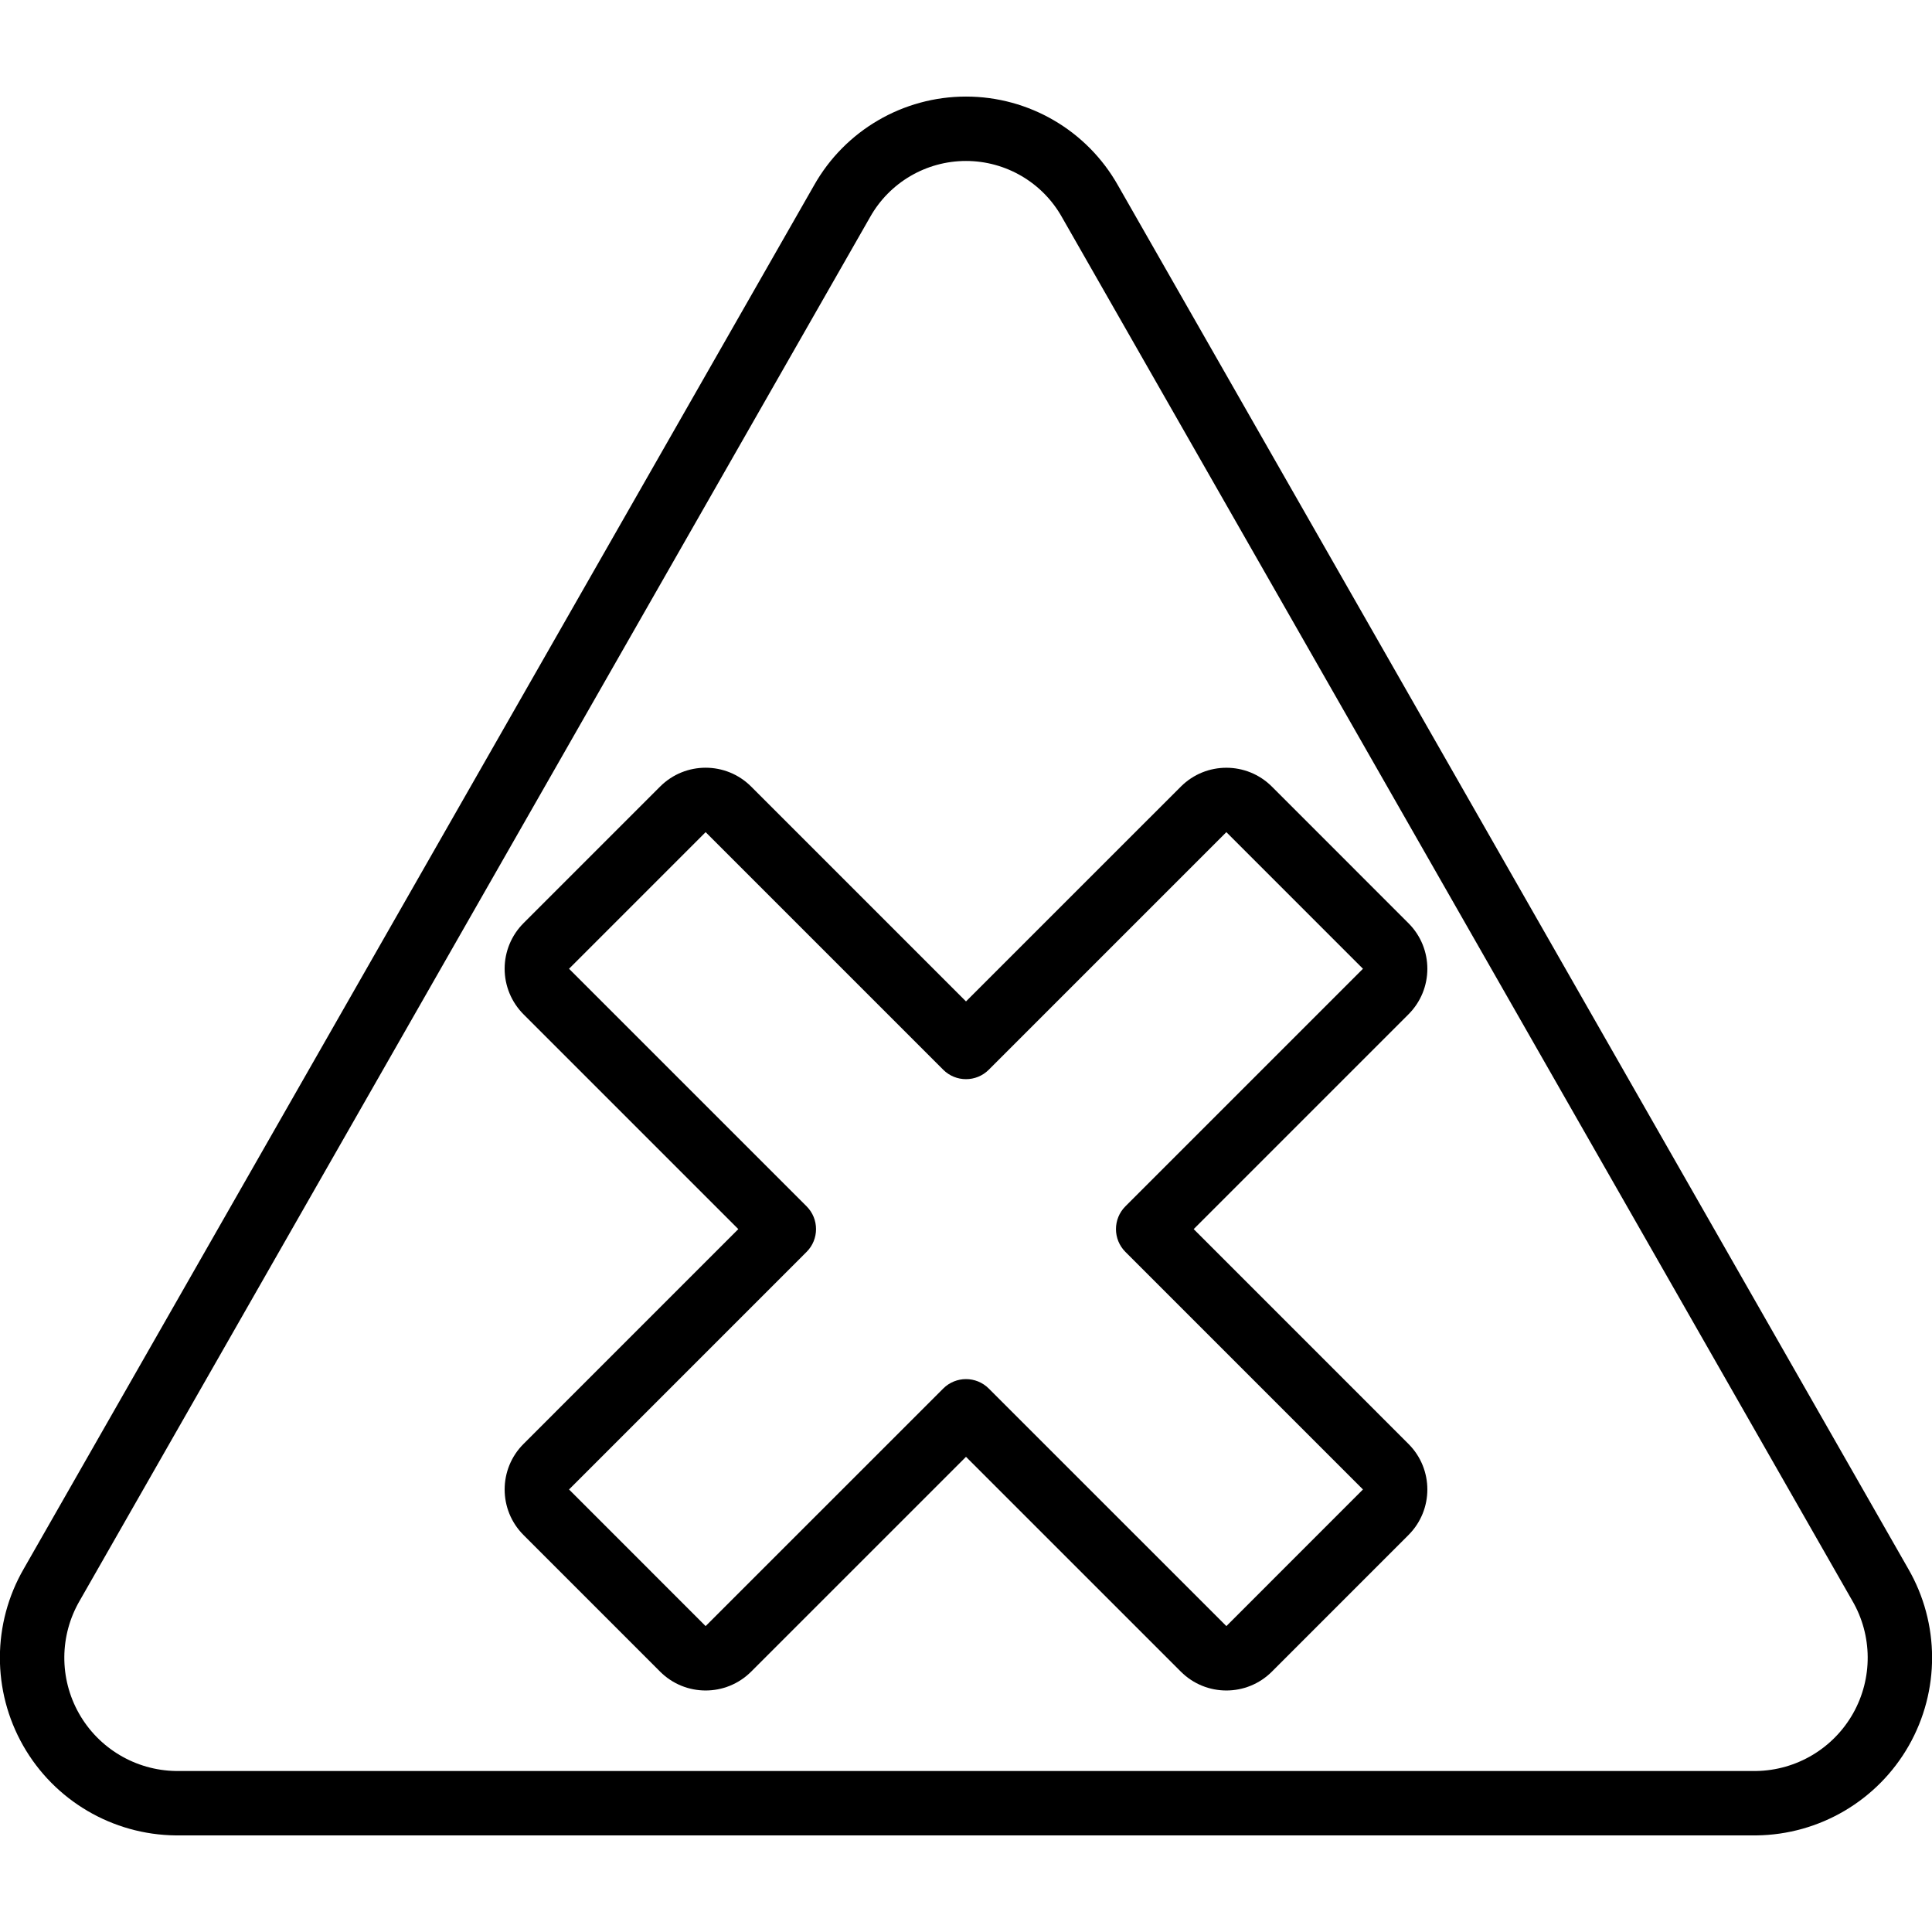 <svg height="512" viewBox="0 0 60 54" width="512" xmlns="http://www.w3.org/2000/svg"><g id="040---Harmful" transform="translate(-1 -1)"><path id="Shape" d="m6.458 55h49.084c1.962-.021 3.765-1.082 4.737-2.786.971-1.705.965-3.797-.018-5.496l-24.542-42.962c-.96-1.703-2.764-2.757-4.719-2.757s-3.759 1.054-4.719 2.757l-24.542 42.962c-.983 1.698-.99 3.791-.019 5.496.971 1.705 2.775 2.766 4.738 2.786zm-2.982-7.29 24.542-42.962c.604-1.08 1.745-1.749 2.982-1.749s2.378.669 2.982 1.749l24.542 42.962c.63 1.079.639 2.412.026 3.5-.614 1.088-1.758 1.77-3.008 1.79h-49.084c-1.249-.021-2.393-.702-3.007-1.79-.613-1.088-.604-2.42.025-3.5z"/><path id="Shape" d="m23.929 36.171-6.671 6.672c-.781.781-.781 2.047 0 2.828l4.242 4.243c.781.781 2.047.781 2.828 0l6.672-6.671 6.672 6.671c.781.781 2.047.781 2.828 0l4.242-4.243c.781-.781.781-2.047 0-2.828l-6.671-6.672 6.671-6.671c.781-.781.781-2.047 0-2.828l-4.242-4.243c-.781-.781-2.047-.781-2.828 0l-6.672 6.671-6.672-6.672c-.781-.781-2.047-.781-2.828 0l-4.242 4.242c-.375.375-.586.884-.586 1.415s.211 1.039.586 1.415zm-1.015-12.328 7.379 7.379c.39.39 1.024.39 1.414 0l7.379-7.379 4.242 4.243-7.378 7.378c-.39.39-.39 1.024 0 1.414l7.378 7.379-4.242 4.243-7.379-7.378c-.39-.39-1.024-.39-1.414 0l-7.379 7.378-4.242-4.243 7.378-7.379c.39-.39.39-1.024 0-1.414l-7.378-7.378z"/></g></svg>